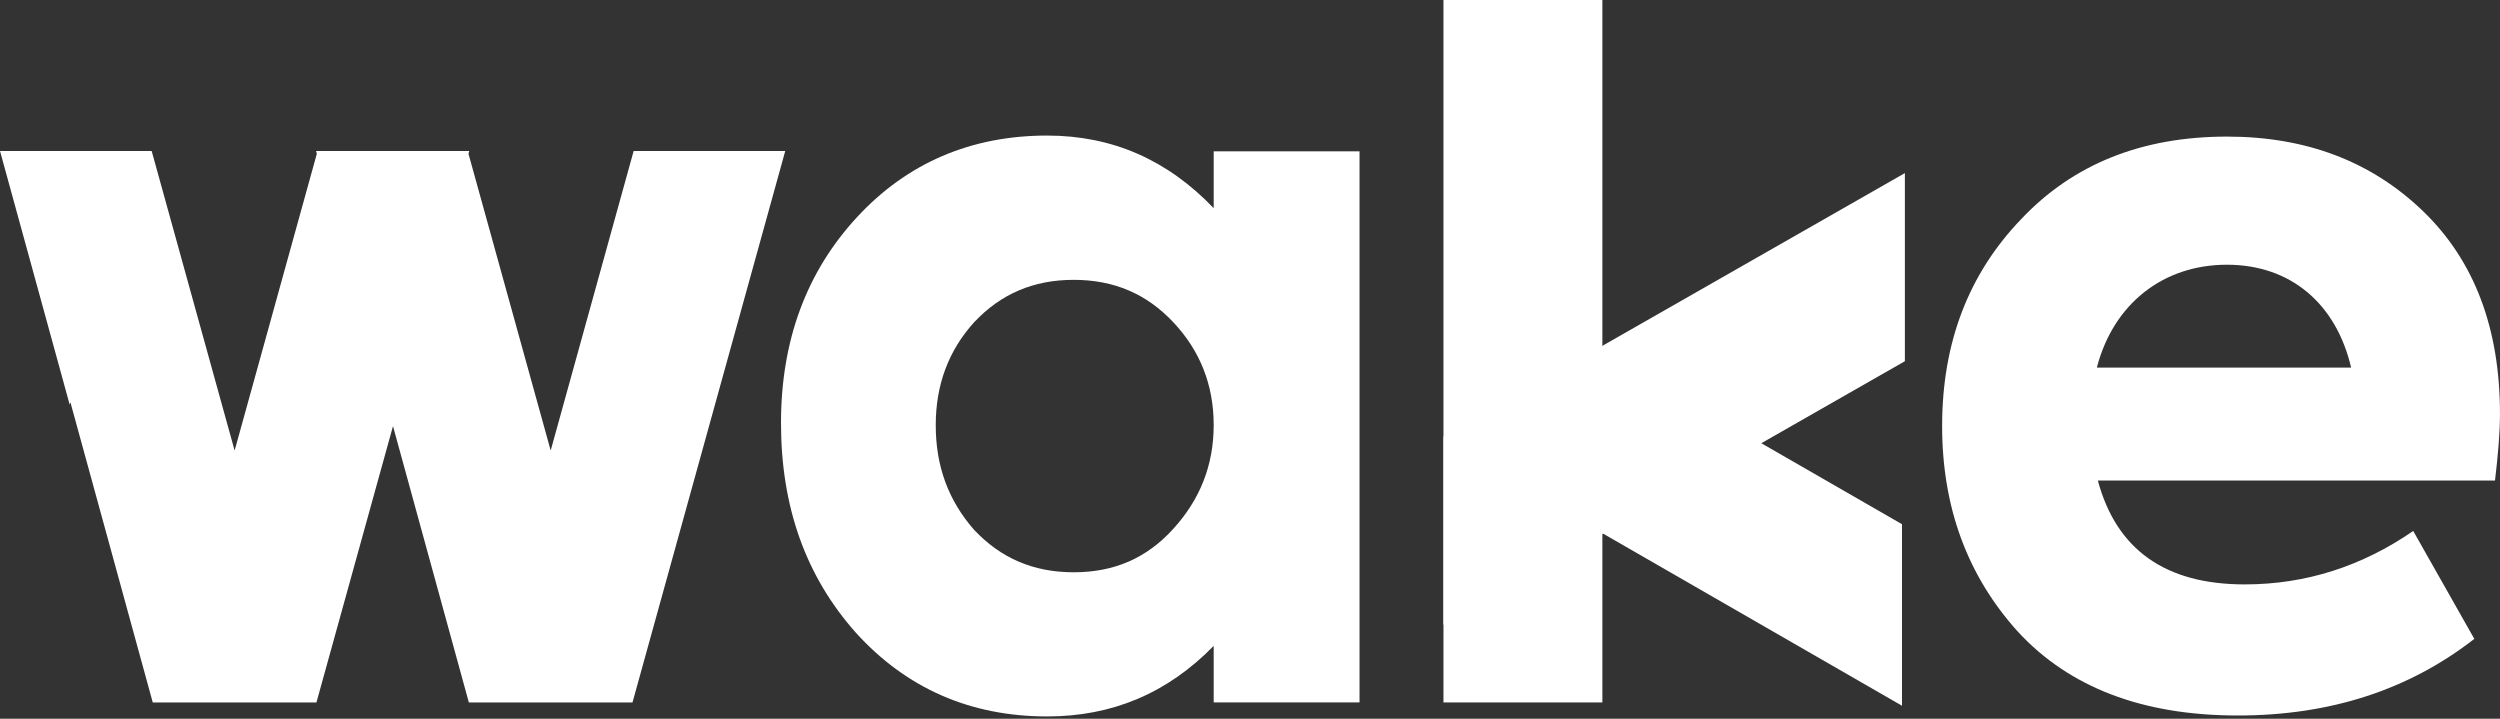 <svg width="80" height="23" viewBox="0 0 80 23" fill="none" xmlns="http://www.w3.org/2000/svg">
<rect x="0" y="0" width="80" height="23" fill="#333333" stroke="none"/>
<path d="M51.276 0H46.191V22.478H51.276V0Z" fill="#fff"/>
<path d="M60.864 16.775V22.584L46.219 14.151V8.344L60.864 16.775Z" fill="#fff"/>
<path d="M46.191 13.97V19.992L60.956 11.559V5.539L46.191 13.97Z" fill="#fff"/>
<path d="M20.277 4.831L17.622 14.417L14.991 4.919L15.016 4.831H14.965H10.163H10.114L10.139 4.919L7.508 14.417L4.853 4.831H0L2.23 12.949L2.253 12.873L4.888 22.478H5.348H5.367H9.881H9.9H10.126L12.576 13.636L15.003 22.478H15.462H15.48H19.995H20.015H20.24L25.128 4.831H20.277Z" fill="#fff"/>
<path d="M31.174 16.958C32.026 17.861 33.066 18.313 34.36 18.313C35.654 18.313 36.694 17.861 37.544 16.924C38.396 15.989 38.838 14.892 38.838 13.601C38.838 12.311 38.396 11.213 37.544 10.31C36.694 9.406 35.652 8.955 34.36 8.955C33.066 8.955 32.026 9.406 31.174 10.31C30.355 11.213 29.944 12.311 29.944 13.601C29.942 14.925 30.353 16.023 31.174 16.958ZM38.838 4.843H43.505V22.476H38.838V20.668C37.356 22.186 35.589 22.926 33.508 22.926C31.047 22.926 28.998 22.023 27.389 20.248C25.781 18.441 24.992 16.214 24.992 13.535C24.992 10.888 25.812 8.694 27.422 6.952C29.03 5.21 31.08 4.338 33.508 4.338C35.59 4.338 37.356 5.113 38.838 6.661V4.843Z" fill="#fff"/>
<path d="M67.099 11.763H75.236C74.762 9.73 73.311 8.471 71.261 8.471C69.244 8.471 67.636 9.697 67.099 11.763ZM79.84 15.377H67.131C67.73 17.604 69.307 18.701 71.829 18.701C73.785 18.701 75.582 18.122 77.223 16.991L79.178 20.444C77.065 22.089 74.543 22.896 71.61 22.896C68.551 22.896 66.217 21.993 64.576 20.218C62.968 18.442 62.148 16.249 62.148 13.635C62.148 10.956 62.999 8.762 64.672 7.018C66.344 5.243 68.551 4.371 71.263 4.371C73.818 4.371 75.9 5.178 77.539 6.759C79.178 8.34 79.999 10.502 79.999 13.246C79.998 13.86 79.936 14.571 79.84 15.377Z" fill="#fff"/>
</svg>

